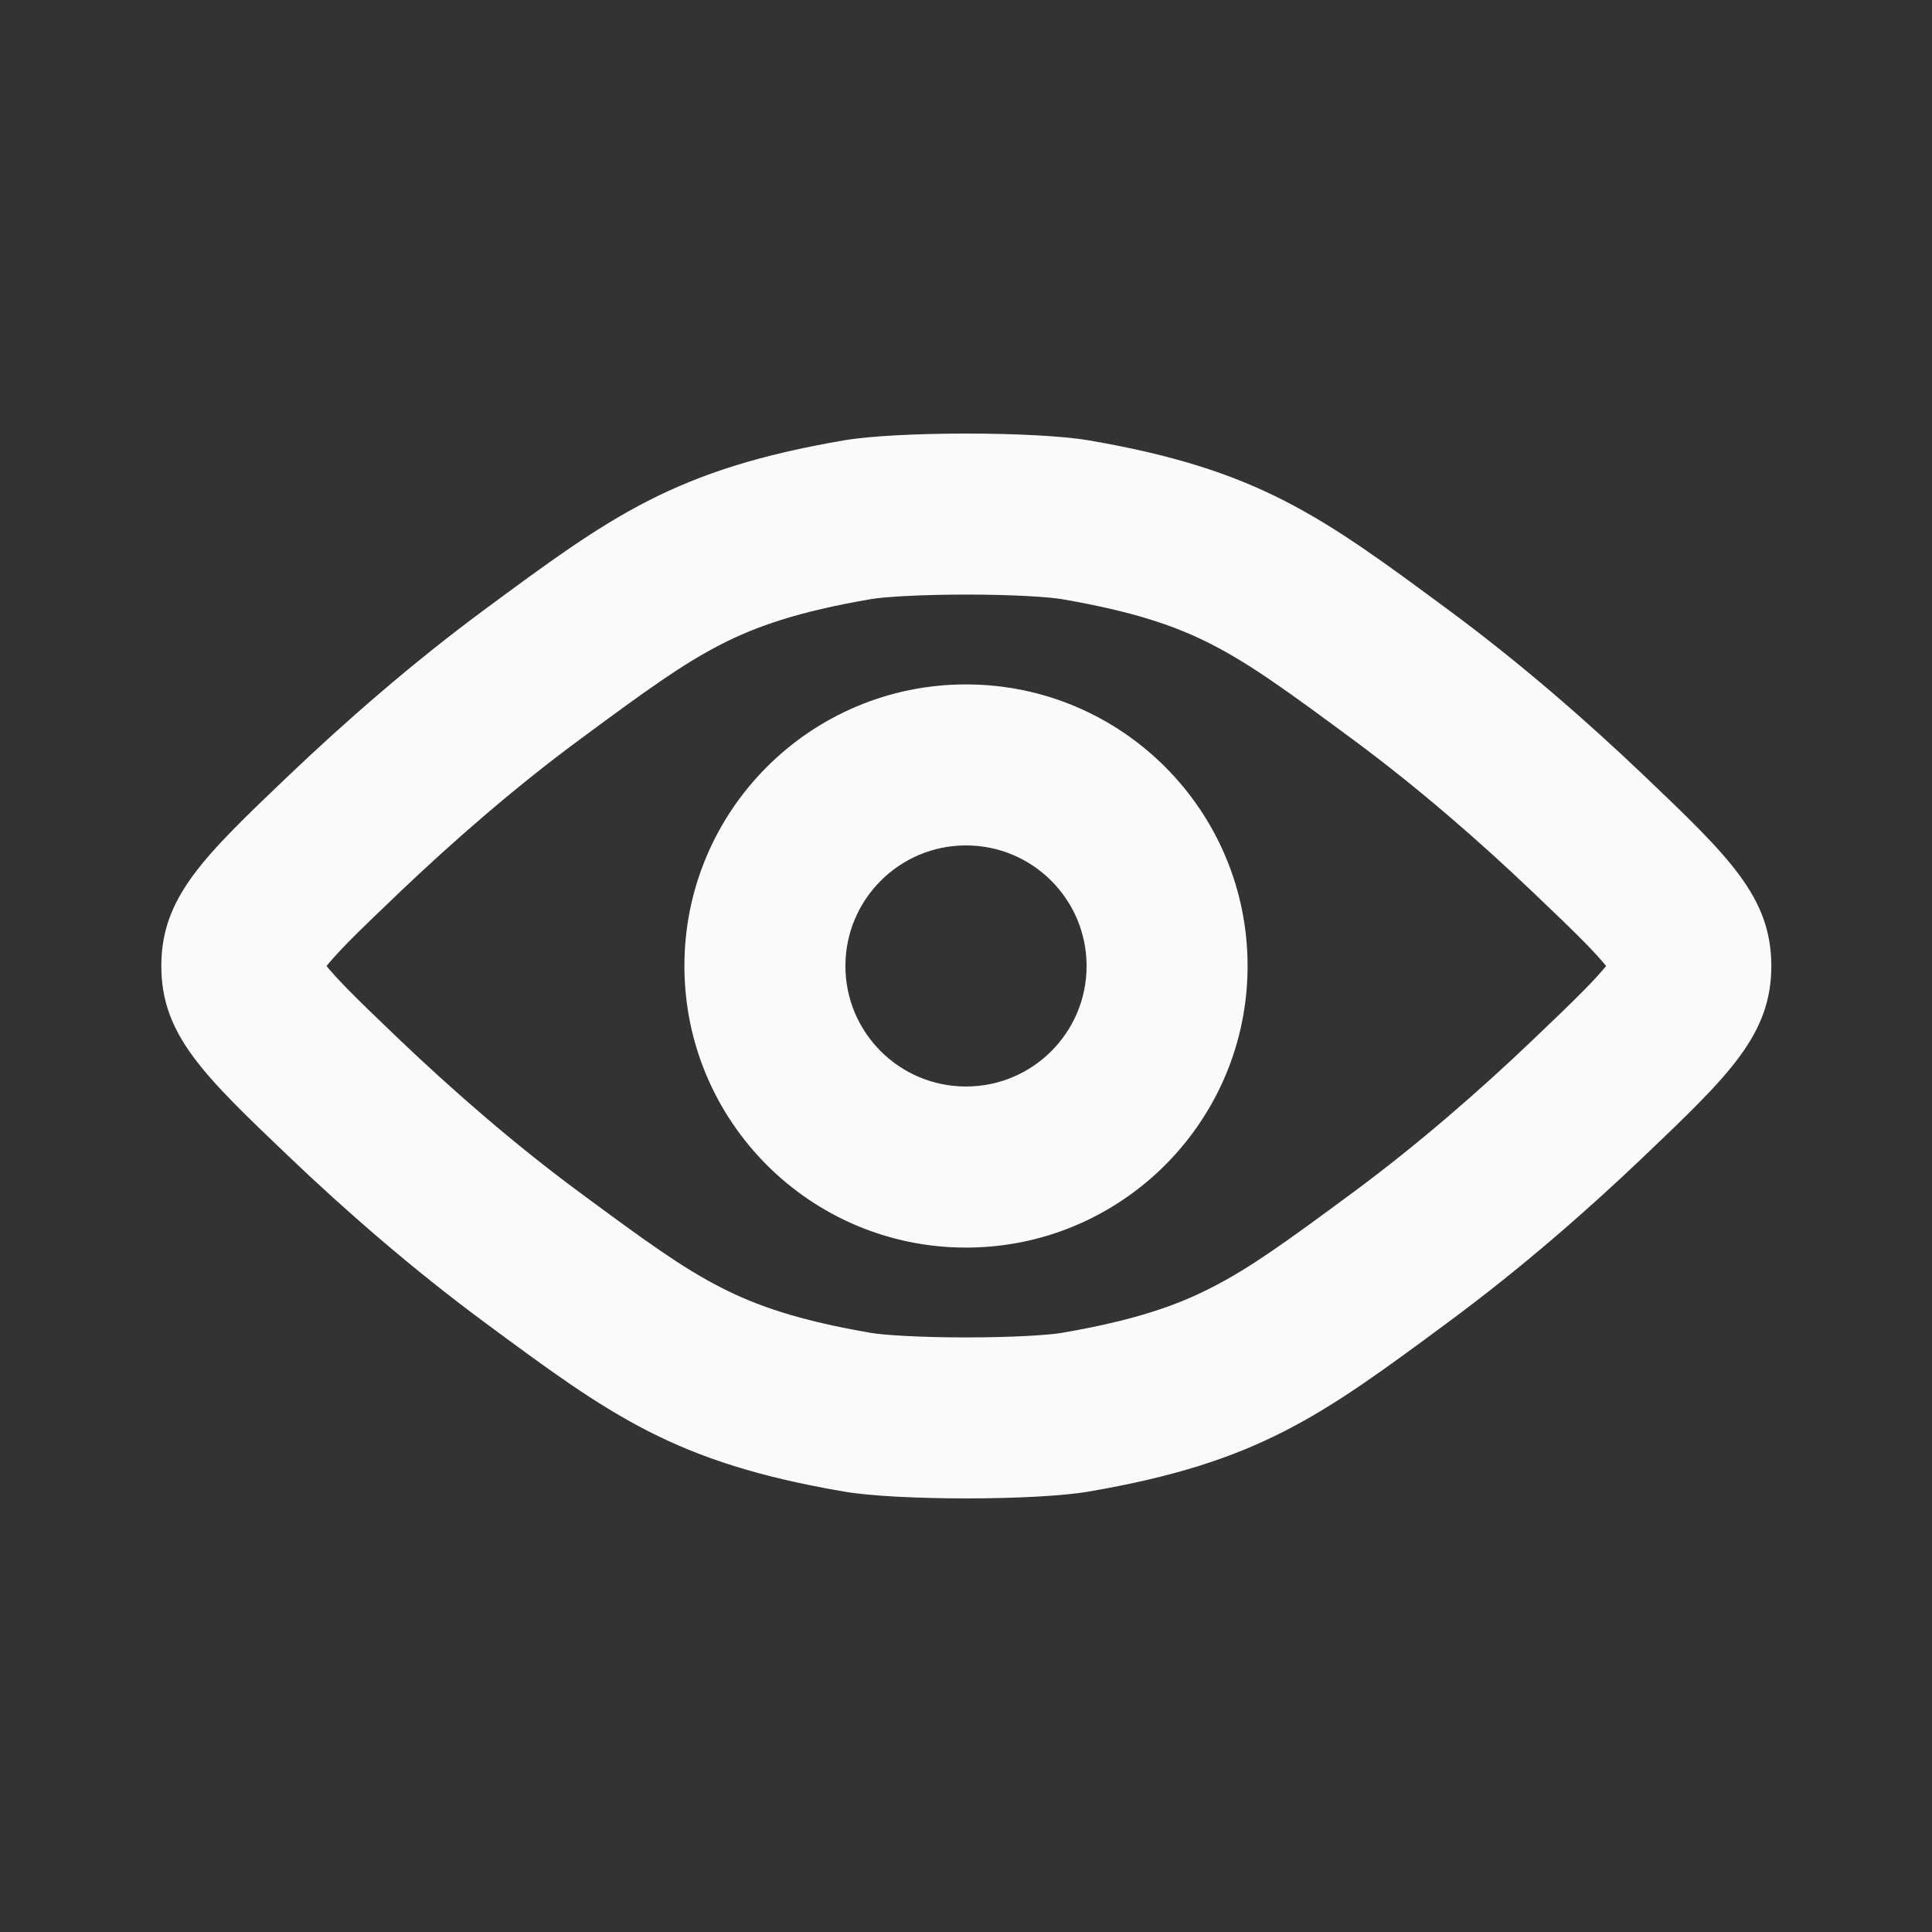 <svg width="24" height="24" viewBox="0 0 24 24" fill="none" xmlns="http://www.w3.org/2000/svg">
<rect x="0" y="0" width="24" height="24" fill="#333333" stroke="none"/>
<g clip-path="url(#clip0_9427_77302)">
<path fill-rule="evenodd" clip-rule="evenodd" d="M12 8.502C10.068 8.502 8.502 10.068 8.502 12C8.502 13.931 10.068 15.498 12 15.498C13.932 15.498 15.498 13.931 15.498 12C15.498 10.068 13.932 8.502 12 8.502ZM10.502 12C10.502 11.173 11.173 10.502 12 10.502C12.827 10.502 13.498 11.173 13.498 12C13.498 12.827 12.827 13.497 12 13.497C11.173 13.497 10.502 12.827 10.502 12Z" fill="#FAFAFA"/>
<path fill-rule="evenodd" clip-rule="evenodd" d="M6.016 7.575C7.589 6.413 8.376 5.831 10.485 5.47C11.143 5.358 12.865 5.358 13.523 5.47C15.632 5.831 16.418 6.413 17.991 7.575C18.897 8.244 19.725 8.97 20.424 9.636C21.477 10.641 22.004 11.143 22.004 12C22.004 12.856 21.477 13.358 20.424 14.363C19.725 15.03 18.897 15.755 17.991 16.424C16.418 17.587 15.632 18.168 13.523 18.529C12.865 18.642 11.143 18.642 10.485 18.529C8.376 18.168 7.589 17.587 6.016 16.424C5.111 15.755 4.283 15.03 3.584 14.363C2.531 13.358 2.004 12.856 2.004 12C2.004 11.143 2.531 10.641 3.584 9.636C4.283 8.97 5.111 8.244 6.016 7.575ZM16.803 9.184C17.624 9.791 18.388 10.459 19.043 11.084C19.314 11.342 19.517 11.536 19.686 11.708C19.813 11.838 19.896 11.931 19.952 12C19.896 12.068 19.813 12.162 19.686 12.291C19.517 12.463 19.314 12.658 19.043 12.916C18.388 13.541 17.624 14.209 16.803 14.816C15.984 15.421 15.531 15.75 15.048 15.996C14.612 16.219 14.091 16.403 13.185 16.558C13.035 16.584 12.586 16.614 12.004 16.614C11.422 16.614 10.972 16.584 10.822 16.558C9.916 16.403 9.396 16.219 8.96 15.996C8.477 15.75 8.024 15.421 7.205 14.816C6.383 14.209 5.62 13.541 4.964 12.916C4.694 12.658 4.491 12.463 4.322 12.291C4.195 12.162 4.112 12.068 4.056 12C4.112 11.931 4.195 11.838 4.322 11.708C4.491 11.536 4.694 11.342 4.964 11.084C5.62 10.459 6.383 9.791 7.205 9.184C8.024 8.579 8.477 8.25 8.96 8.003C9.396 7.78 9.916 7.597 10.822 7.442C10.972 7.416 11.422 7.386 12.004 7.386C12.586 7.386 13.035 7.416 13.185 7.442C14.091 7.597 14.612 7.78 15.048 8.003C15.531 8.25 15.984 8.579 16.803 9.184Z" fill="#FAFAFA"/>
</g>
<defs>
<clipPath id="clip0_9427_77302">
<rect width="24" height="24" fill="white"/>
</clipPath>
</defs>
</svg>
